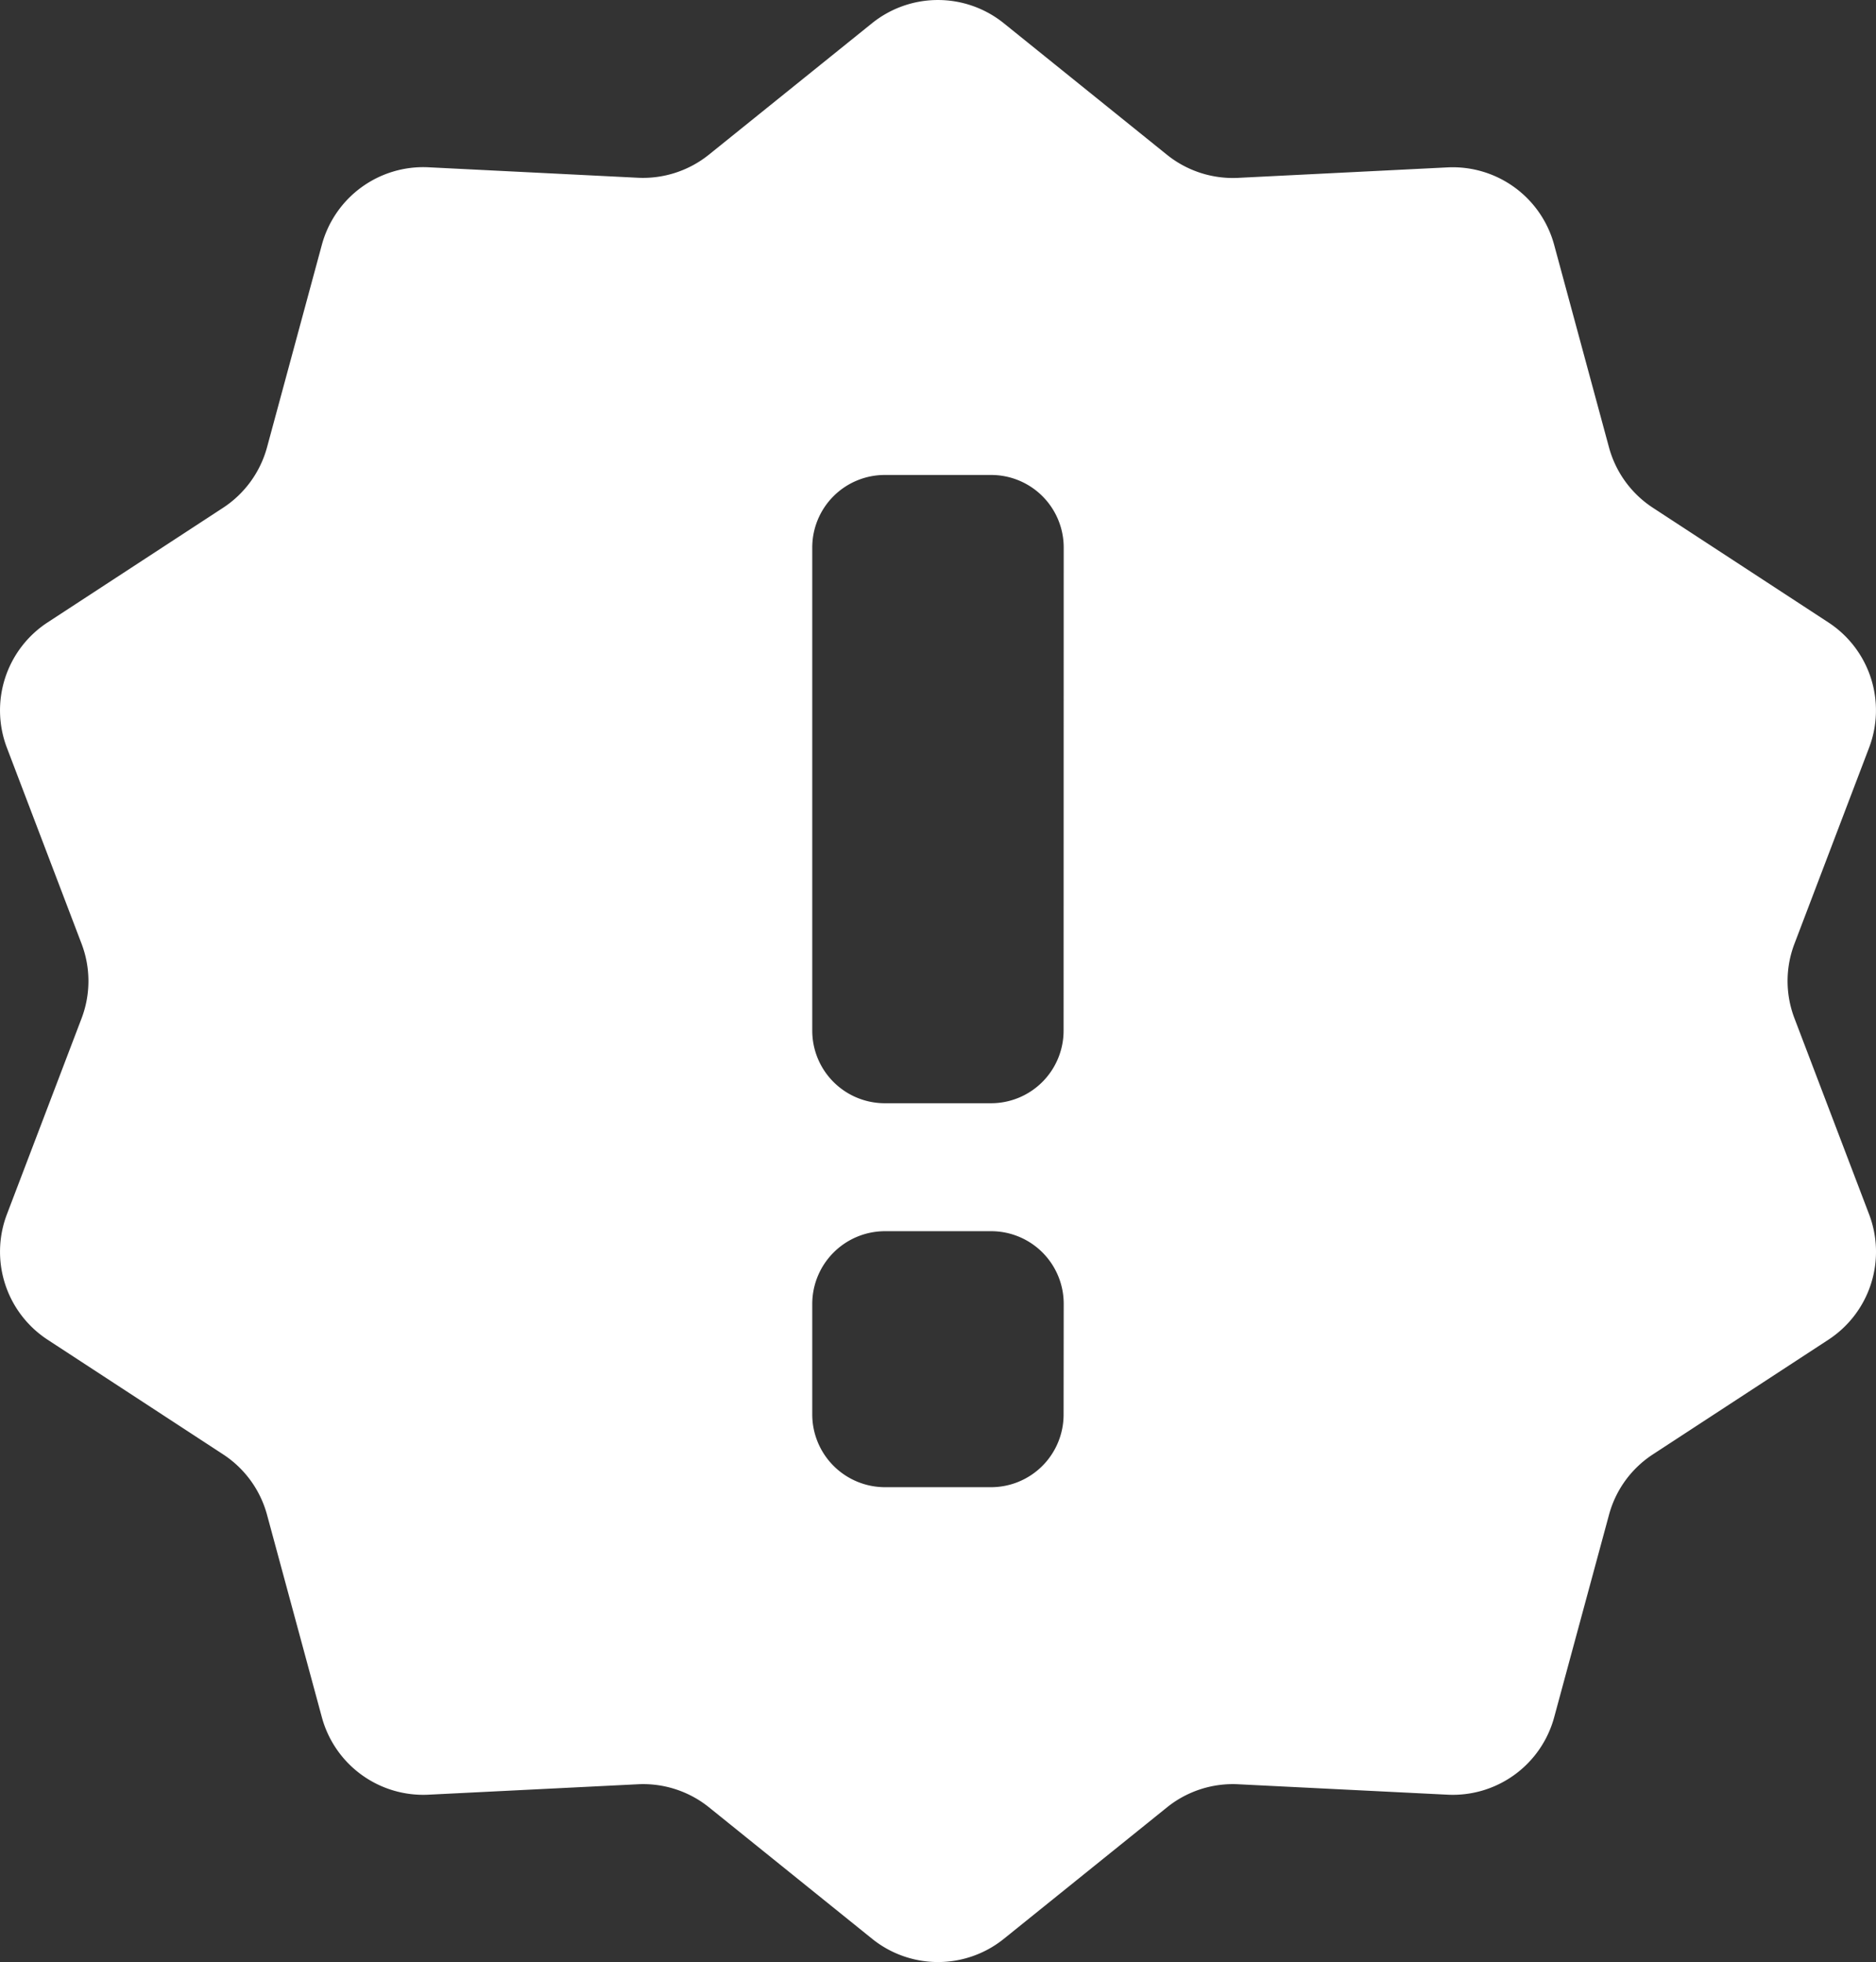 <svg xmlns="http://www.w3.org/2000/svg" viewBox="0 0 489.64 512"><rect x="0" y="0" width="489.64" height="512" fill="#333333" stroke="none"/><defs><style>.cls-1{fill:#fff;}</style></defs><title>icon_exclamation_wht</title><g id="レイヤー_2" data-name="レイヤー 2"><g id="_2" data-name="2"><path class="cls-1" d="M468.37,265.75a27.25,27.25,0,0,1,0-19.52l19.46-51.11a27.39,27.39,0,0,0-10.63-32.71L431.41,132.5a27.38,27.38,0,0,1-11.47-15.8l-14.3-52.8a27.43,27.43,0,0,0-27.83-20.22l-54.63,2.73a27.45,27.45,0,0,1-18.57-6L262,6.07a27.43,27.43,0,0,0-34.41,0L185,40.38a27.45,27.45,0,0,1-18.57,6l-54.63-2.73A27.43,27.43,0,0,0,84,63.9L69.7,116.7a27.47,27.47,0,0,1-11.47,15.8l-45.8,29.91A27.41,27.41,0,0,0,1.8,195.12l19.48,51.12a27.36,27.36,0,0,1,0,19.52L1.8,316.87a27.43,27.43,0,0,0,10.63,32.72l45.8,29.91A27.38,27.38,0,0,1,69.7,395.29L84,448.08a27.42,27.42,0,0,0,27.83,20.23l54.63-2.72a27.4,27.4,0,0,1,18.57,6l42.59,34.32a27.41,27.41,0,0,0,34.4,0l42.6-34.32a27.4,27.4,0,0,1,18.57-6l54.63,2.72a27.42,27.42,0,0,0,27.83-20.23l14.3-52.79a27.29,27.29,0,0,1,11.47-15.79l45.79-29.91a27.4,27.4,0,0,0,10.63-32.72ZM277.6,369.13a18.94,18.94,0,0,1-18.93,18.94H231A19,19,0,0,1,212,369.13V340.21A19,19,0,0,1,231,321.27h27.7a18.94,18.94,0,0,1,18.93,18.94Zm0-100.18a18.94,18.94,0,0,1-18.93,18.93H231A18.94,18.94,0,0,1,212,269V142.88A18.93,18.93,0,0,1,231,123.94h27.7a18.93,18.93,0,0,1,18.93,18.94Z"/></g></g></svg>